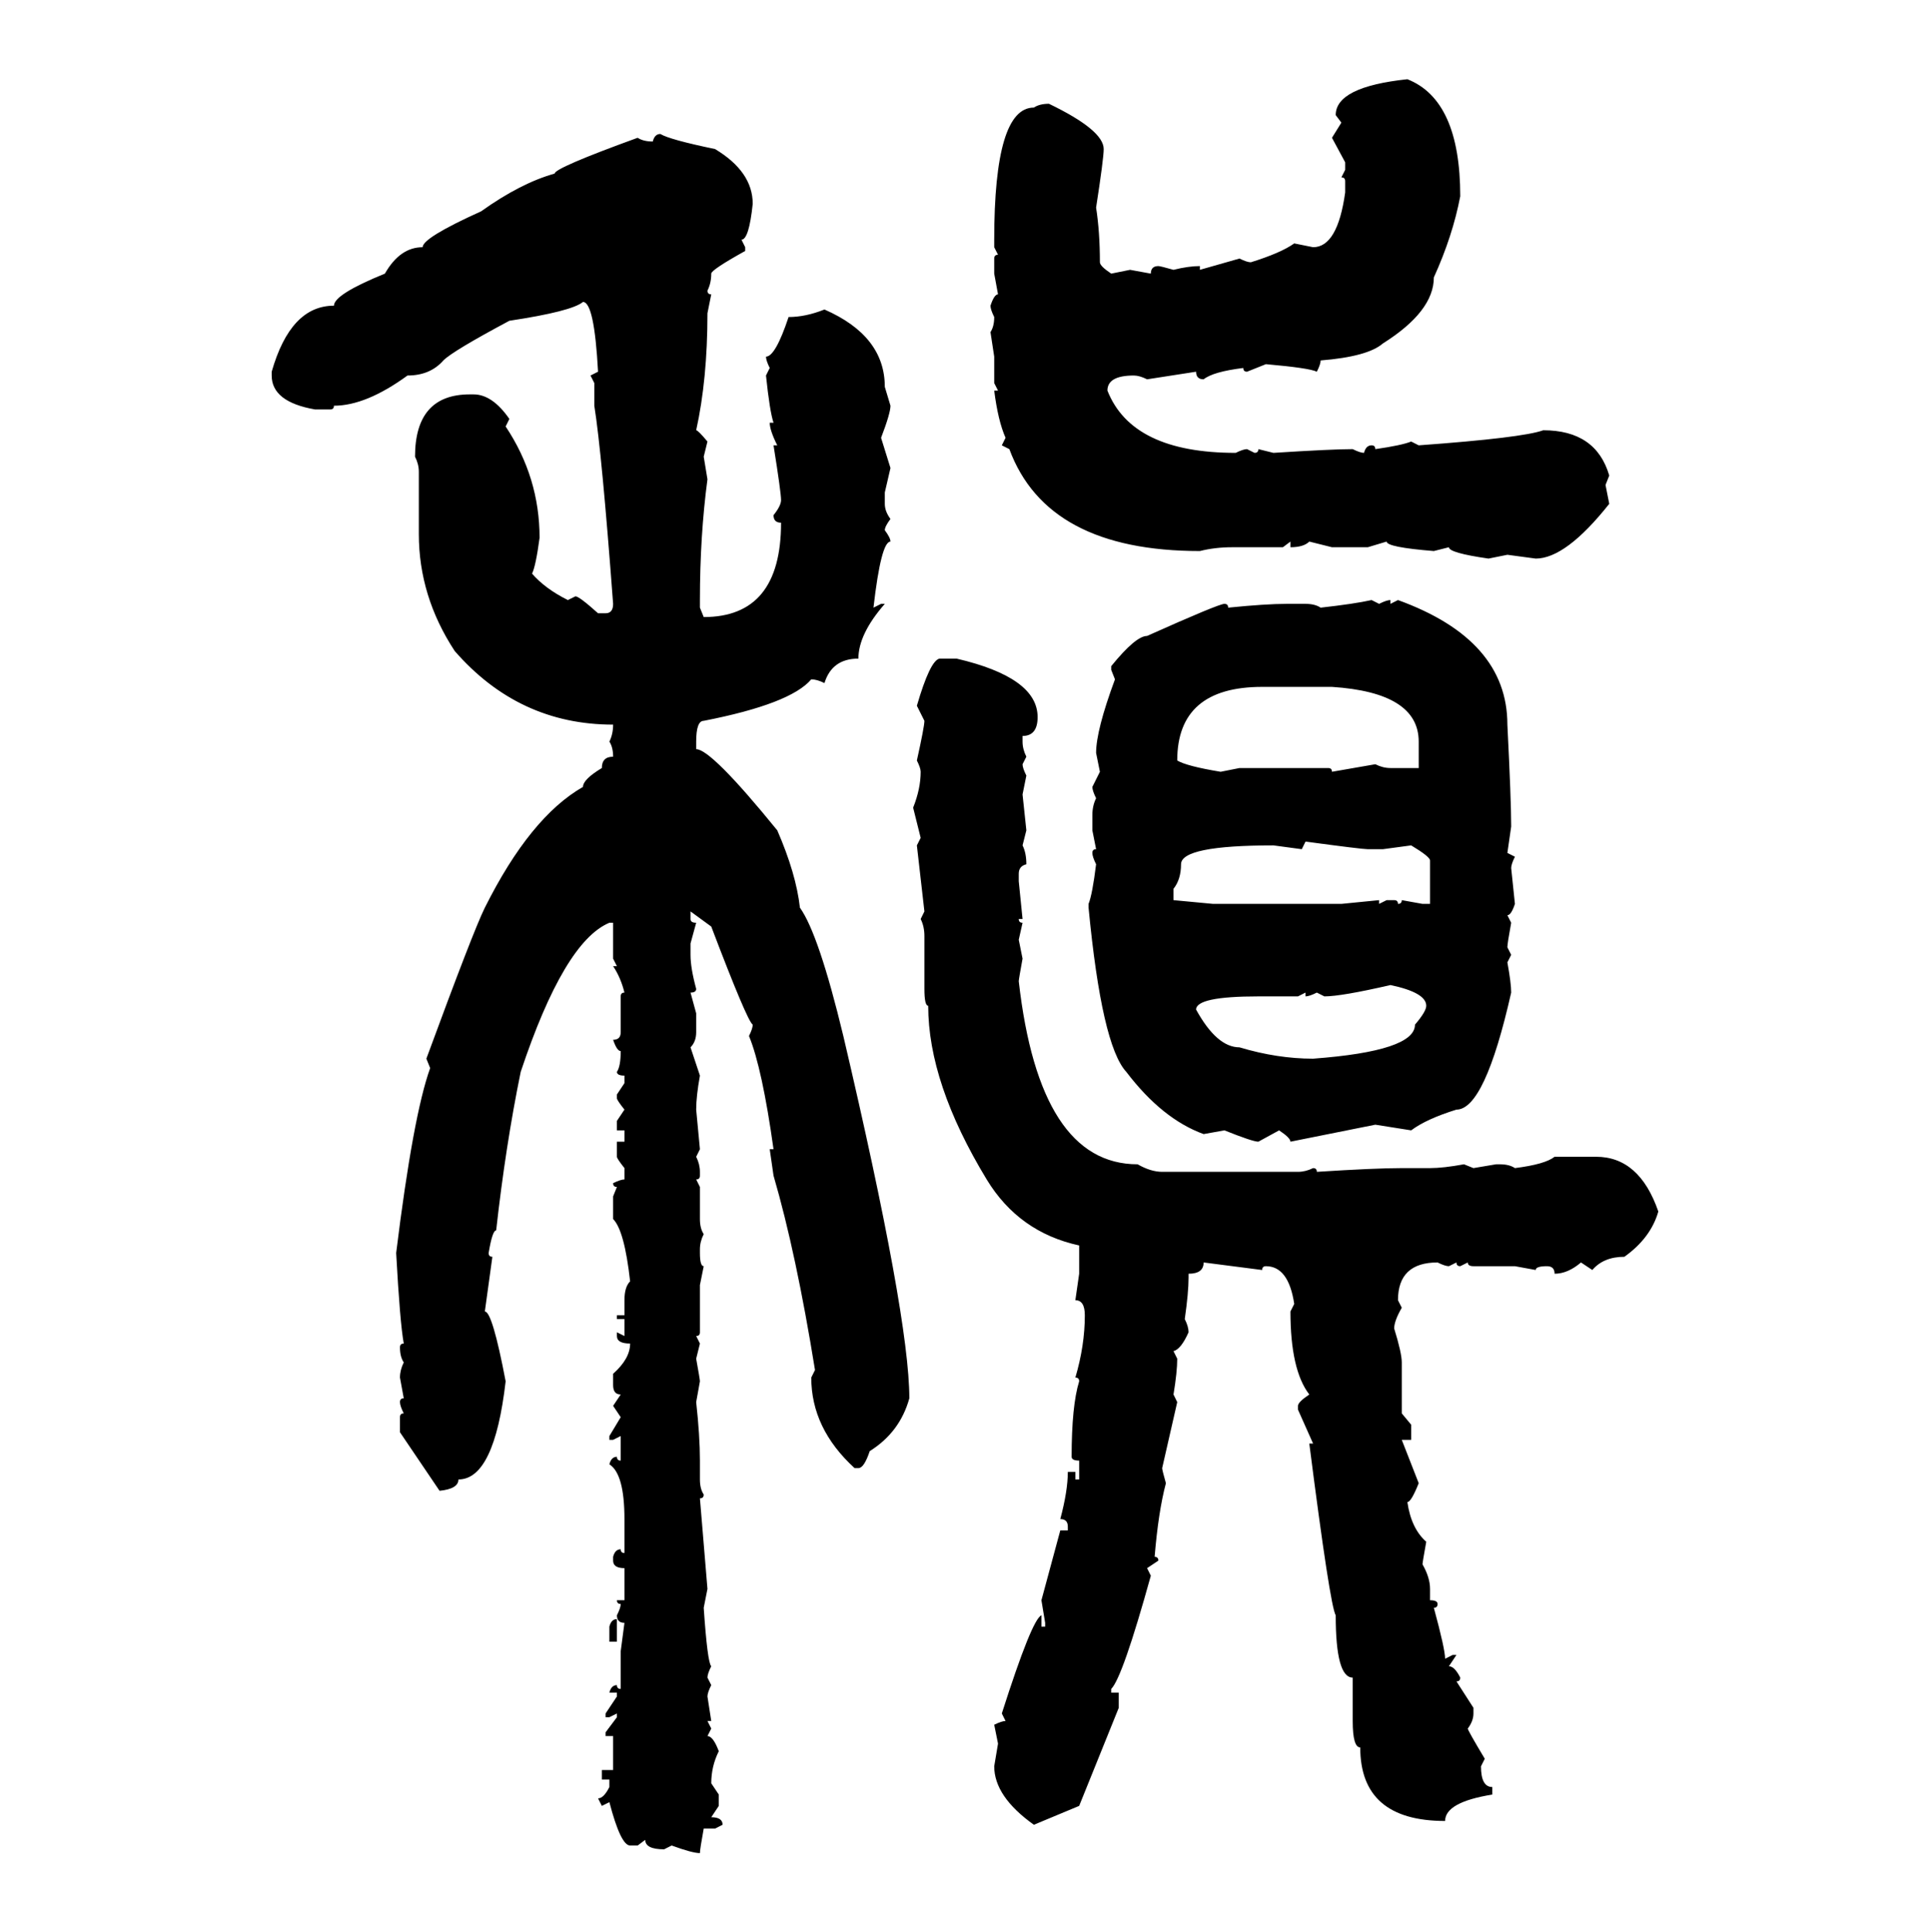 <svg xmlns="http://www.w3.org/2000/svg" xmlns:xlink="http://www.w3.org/1999/xlink" width="299.707" height="300"><path d="M218.55 12.30L218.55 12.30Q226.76 15.53 226.76 30.47L226.76 30.47Q225.59 36.62 222.66 43.07L222.66 43.07Q222.66 48.34 214.75 53.32L214.75 53.32Q212.40 55.37 205.08 55.96L205.08 55.96Q205.08 56.54 204.49 57.71L204.49 57.71Q203.32 57.13 196.58 56.54L196.58 56.54L193.65 57.71Q193.07 57.71 193.07 57.13L193.07 57.13Q188.38 57.71 186.91 58.89L186.91 58.89Q185.74 58.89 185.74 57.71L185.74 57.71L178.13 58.89Q176.95 58.30 176.07 58.30L176.07 58.30Q171.97 58.30 171.97 60.64L171.97 60.64Q175.78 70.31 191.89 70.31L191.89 70.31Q193.07 69.73 193.65 69.73L193.65 69.73L194.82 70.31Q195.41 70.31 195.41 69.73L195.41 69.73L197.75 70.31Q206.84 69.73 210.06 69.73L210.06 69.73Q211.23 70.31 211.82 70.31L211.82 70.31Q212.11 69.14 212.99 69.14L212.99 69.14Q213.57 69.14 213.57 69.73L213.57 69.73Q217.68 69.14 219.14 68.55L219.14 68.55L220.31 69.14Q236.43 67.97 239.65 66.80L239.65 66.80Q247.85 66.80 249.90 73.83L249.90 73.83L249.32 75.29L249.90 78.22Q243.16 86.72 238.48 86.72L238.48 86.72L234.08 86.13L231.15 86.72Q225 85.84 225 84.96L225 84.96L222.66 85.55Q215.33 84.96 215.33 84.08L215.33 84.08L212.40 84.96L206.84 84.96L203.32 84.08Q202.44 84.96 200.39 84.96L200.39 84.96L200.39 84.08L199.22 84.96L191.31 84.96Q188.67 84.96 186.33 85.55L186.33 85.55Q162.60 85.55 156.74 69.73L156.74 69.73L155.57 69.14L156.15 67.97Q154.98 65.33 154.39 60.64L154.39 60.64L154.98 60.64L154.39 59.47L154.39 55.37L153.81 51.56Q154.39 50.68 154.39 49.22L154.39 49.22Q153.81 48.05 153.81 47.46L153.81 47.46Q154.39 45.70 154.98 45.70L154.98 45.70L154.39 42.48L154.39 40.14Q154.39 39.55 154.98 39.55L154.98 39.55L154.39 38.38L154.39 37.21Q154.39 16.70 160.55 16.70L160.55 16.70Q161.43 16.11 162.89 16.11L162.89 16.11Q171.39 20.21 171.39 23.14L171.39 23.14Q171.39 24.61 170.21 32.23L170.21 32.23Q170.80 36.04 170.80 40.72L170.80 40.72Q170.80 41.31 172.56 42.48L172.56 42.48L175.49 41.89L178.71 42.48Q178.71 41.31 179.88 41.31L179.88 41.31Q180.18 41.31 182.23 41.89L182.23 41.89Q184.57 41.31 186.33 41.31L186.33 41.31L186.33 41.89L192.48 40.14Q193.65 40.72 194.24 40.72L194.24 40.72Q198.93 39.26 200.98 37.79L200.98 37.79L203.91 38.38Q207.71 38.38 208.89 29.88L208.89 29.88L208.89 28.13Q208.89 27.54 208.30 27.54L208.30 27.54L208.89 26.37L208.89 25.20L206.84 21.39L208.30 19.04L207.42 17.87Q207.42 13.48 218.55 12.30ZM102.54 20.80L102.54 20.80Q104.00 21.68 111.04 23.14L111.04 23.14Q116.89 26.66 116.89 31.64L116.89 31.64Q116.31 37.21 115.14 37.21L115.14 37.21L115.72 38.38L115.72 38.96Q110.45 41.89 110.45 42.48L110.45 42.48Q110.45 43.95 109.86 45.12L109.86 45.12Q109.86 45.70 110.45 45.70L110.45 45.70L109.86 48.63Q109.86 58.89 108.11 66.80L108.11 66.80Q108.40 66.80 109.86 68.55L109.86 68.55L109.28 70.90L109.86 74.41Q108.69 83.20 108.69 93.16L108.69 93.16L108.69 94.34L109.28 95.80Q121.29 95.80 121.29 81.15L121.29 81.15Q120.12 81.15 120.12 79.98L120.12 79.98Q121.29 78.52 121.29 77.64L121.29 77.64Q121.29 76.46 120.12 69.14L120.12 69.14L120.70 69.14Q119.53 66.80 119.53 65.63L119.53 65.63L120.12 65.63Q119.53 63.87 118.95 58.30L118.95 58.30L119.53 57.13Q118.95 55.96 118.95 55.37L118.95 55.37Q120.41 55.37 122.46 49.22L122.46 49.22Q125.10 49.22 128.03 48.05L128.03 48.05Q137.40 52.15 137.40 60.06L137.40 60.06L138.28 62.99Q138.28 64.16 136.82 67.97L136.82 67.97L138.28 72.66L137.40 76.46L137.40 78.22Q137.40 79.39 138.28 80.57L138.28 80.57Q137.40 81.74 137.40 82.32L137.40 82.32Q138.28 83.50 138.28 84.08L138.28 84.08Q136.82 84.08 135.64 94.34L135.64 94.34L136.82 93.75L137.40 93.75Q133.30 98.44 133.30 102.25L133.30 102.25Q129.20 102.25 128.03 106.05L128.03 106.05Q126.86 105.47 125.98 105.47L125.98 105.47Q122.75 109.28 109.28 111.91L109.28 111.91Q108.11 111.91 108.11 115.14L108.11 115.14L108.11 116.31Q110.45 116.31 120.70 128.91L120.70 128.91Q123.63 135.64 124.22 140.92L124.22 140.92Q127.15 145.02 130.96 160.84L130.96 160.84Q141.21 204.49 141.21 217.09L141.21 217.09Q139.75 222.36 135.06 225.29L135.06 225.29Q134.18 227.93 133.30 227.93L133.30 227.93L132.71 227.93Q125.98 221.78 125.98 213.87L125.98 213.87L126.56 212.70Q123.63 194.53 120.12 182.52L120.12 182.52L119.53 178.42L120.12 178.42Q118.36 165.82 116.31 160.84L116.31 160.84Q116.89 159.67 116.89 159.08L116.89 159.08Q116.02 158.50 110.45 143.85L110.45 143.85L107.23 141.50L107.23 142.68Q107.23 143.26 108.11 143.26L108.11 143.26L107.23 146.48L107.23 148.24Q107.23 150.29 108.11 153.52L108.11 153.52Q108.11 154.10 107.23 154.10L107.23 154.10L108.11 157.32L108.11 160.25Q108.11 161.72 107.23 162.60L107.23 162.60L108.69 166.99Q108.11 170.21 108.11 172.27L108.11 172.27L108.69 178.42L108.11 179.59Q108.69 180.76 108.69 181.93L108.69 181.93L108.69 182.52Q108.69 183.11 108.11 183.11L108.11 183.11L108.69 184.28L108.69 189.26Q108.69 190.72 109.28 191.60L109.28 191.60Q108.69 192.77 108.69 193.95L108.69 193.95L108.69 194.53Q108.69 196.58 109.28 196.58L109.28 196.58L108.69 199.51L108.69 206.84Q108.69 207.42 108.11 207.42L108.11 207.42L108.69 208.59L108.11 210.94Q108.69 214.16 108.69 214.45L108.69 214.45L108.11 217.68Q108.69 222.95 108.69 226.76L108.69 226.76L108.69 229.69Q108.69 231.15 109.28 232.03L109.28 232.03Q109.28 232.62 108.69 232.62L108.69 232.62L109.86 246.68L109.28 249.61Q109.86 258.11 110.45 258.69L110.45 258.69Q109.86 259.86 109.86 260.45L109.86 260.45L110.45 261.62Q109.86 262.79 109.86 263.38L109.86 263.38L110.45 267.19L109.86 267.19L110.45 268.36L109.86 269.53Q110.74 269.53 111.62 271.88L111.62 271.88Q110.45 274.22 110.45 276.86L110.45 276.86L111.62 278.61L111.62 280.37L110.45 282.13Q112.21 282.13 112.21 283.30L112.21 283.30L111.04 283.89L109.28 283.89Q108.69 287.11 108.69 287.70L108.69 287.70Q107.52 287.70 104.30 286.52L104.30 286.52L103.13 287.11Q100.20 287.11 100.20 285.64L100.20 285.64L99.02 286.52L97.85 286.52Q96.39 286.52 94.63 279.79L94.63 279.79L93.46 280.37L92.87 279.20Q93.75 279.20 94.63 277.44L94.63 277.44L94.63 276.27L93.46 276.27L93.46 274.80L95.21 274.80L95.21 269.53L94.04 269.53L94.04 268.95L95.80 266.60L95.80 266.02L94.63 266.60L94.04 266.60L94.04 266.02L95.80 263.38L95.80 262.79L94.63 262.79Q94.92 261.62 95.80 261.62L95.80 261.62Q95.80 262.21 96.39 262.21L96.39 262.21L96.39 256.35L96.97 251.95Q95.80 251.95 95.80 250.78L95.80 250.78Q96.39 249.61 96.39 249.02L96.39 249.02Q95.80 249.02 95.80 248.44L95.80 248.44L96.97 248.44L96.97 243.46Q95.21 243.46 95.21 242.29L95.21 242.29L95.21 241.70Q95.51 240.53 96.39 240.53L96.39 240.53Q96.39 241.11 96.97 241.11L96.97 241.11L96.97 235.84Q96.97 228.81 94.63 227.34L94.63 227.34Q94.92 226.17 95.80 226.17L95.80 226.17Q95.80 226.76 96.39 226.76L96.39 226.76L96.39 222.95L95.21 223.54L94.63 223.54L94.63 222.95L96.39 220.02L95.21 218.26L96.39 216.50Q95.21 216.50 95.21 215.04L95.21 215.04L95.21 213.28Q97.85 210.94 97.85 208.59L97.85 208.59Q95.80 208.59 95.80 207.42L95.80 207.42L95.80 206.84L96.97 207.42L96.97 204.79L95.80 204.79L95.80 204.20L96.97 204.20L96.97 201.86Q96.97 199.80 97.85 198.93L97.85 198.93Q96.97 191.02 95.21 189.26L95.21 189.26L95.21 185.74L95.80 184.28Q95.21 184.28 95.21 183.69L95.21 183.69Q96.39 183.11 96.97 183.11L96.97 183.11L96.97 181.35Q95.80 179.88 95.80 179.59L95.80 179.59L95.80 177.25L96.97 177.25L96.97 175.49L95.80 175.49L95.80 174.02L96.97 172.27Q95.80 170.80 95.80 170.51L95.80 170.51L95.80 169.92L96.97 168.16L96.97 166.99Q95.80 166.99 95.80 166.41L95.80 166.41Q96.39 165.53 96.39 163.18L96.39 163.18Q95.80 163.18 95.21 161.43L95.21 161.43Q96.39 161.43 96.39 160.25L96.39 160.25L96.39 154.69Q96.39 154.10 96.97 154.10L96.97 154.10Q96.39 151.76 95.21 150L95.21 150L95.80 150L95.21 148.83L95.21 143.26L94.63 143.26Q87.60 146.19 80.86 166.41L80.86 166.41Q78.52 177.83 77.05 191.02L77.05 191.02Q76.46 191.02 75.88 194.53L75.88 194.53Q75.88 195.12 76.46 195.12L76.46 195.12L75.29 203.61Q76.46 203.61 78.52 214.45L78.52 214.45Q76.76 229.69 71.19 229.69L71.19 229.69Q71.19 231.15 68.26 231.45L68.26 231.45L62.11 222.36L62.11 220.02Q62.11 219.43 62.70 219.43L62.70 219.43Q62.11 218.26 62.11 217.68L62.11 217.68Q62.11 217.09 62.70 217.09L62.70 217.09L62.11 213.87Q62.11 212.70 62.70 211.52L62.70 211.52Q62.11 210.64 62.11 209.18L62.11 209.18Q62.11 208.59 62.70 208.59L62.70 208.59Q62.11 205.37 61.52 194.53L61.52 194.53Q64.16 173.14 66.80 165.82L66.80 165.82L66.21 164.36Q73.54 144.43 75.29 140.92L75.29 140.92Q82.32 126.86 90.53 122.17L90.53 122.17Q90.53 121.00 93.46 119.24L93.46 119.24Q93.46 117.48 95.21 117.48L95.21 117.48Q95.21 116.02 94.63 115.14L94.63 115.14Q95.21 113.96 95.21 112.50L95.21 112.50Q80.57 112.50 70.61 101.07L70.61 101.07Q65.04 92.58 65.04 82.91L65.04 82.91L65.04 73.24Q65.04 72.07 64.45 70.90L64.45 70.90Q64.45 61.23 72.95 61.23L72.95 61.23L73.54 61.23Q76.46 61.23 79.10 65.04L79.10 65.04L78.52 66.21Q83.79 74.12 83.79 83.50L83.79 83.50Q83.20 87.89 82.62 89.06L82.62 89.06Q84.67 91.41 88.18 93.16L88.18 93.16L89.36 92.58Q89.94 92.58 92.87 95.21L92.87 95.21L94.04 95.21Q95.21 95.21 95.21 93.75L95.21 93.75Q93.46 70.31 92.29 62.99L92.29 62.99L92.29 59.47L91.70 58.30L92.87 57.71Q92.29 46.88 90.53 46.88L90.53 46.88Q88.77 48.34 79.10 49.80L79.10 49.80Q70.31 54.49 68.85 55.96L68.85 55.96Q66.80 58.30 63.28 58.30L63.28 58.30Q56.84 62.99 51.86 62.99L51.86 62.99Q51.86 63.57 51.27 63.57L51.27 63.57L48.93 63.57Q42.19 62.40 42.19 58.30L42.19 58.30L42.19 57.71Q45.12 47.46 51.86 47.46L51.86 47.46Q51.86 45.70 59.77 42.48L59.77 42.48Q62.11 38.38 65.63 38.38L65.63 38.38Q65.63 36.91 74.71 32.81L74.71 32.81Q80.86 28.42 86.13 26.95L86.13 26.95Q86.13 26.07 99.02 21.39L99.02 21.39Q99.90 21.97 101.37 21.97L101.37 21.97Q101.66 20.80 102.54 20.80ZM212.99 93.16L212.99 93.16L214.16 93.75Q215.33 93.16 215.92 93.16L215.92 93.16L215.92 93.75L217.09 93.16Q234.08 99.32 234.08 112.50L234.08 112.50Q234.67 124.22 234.67 128.32L234.67 128.32L234.08 132.42L235.25 133.01Q234.67 134.18 234.67 134.77L234.67 134.77L235.25 140.33Q234.67 142.09 234.08 142.09L234.08 142.09L234.67 143.26Q234.08 146.48 234.08 147.07L234.08 147.07L234.67 148.24L234.08 149.41Q234.67 152.64 234.67 154.10L234.67 154.10Q230.57 172.27 226.17 172.27L226.17 172.27Q221.48 173.73 219.14 175.49L219.14 175.49L213.57 174.61L200.39 177.25Q200.39 176.66 198.63 175.49L198.63 175.49L195.41 177.25Q194.53 177.25 190.14 175.49L190.14 175.49L186.91 176.07Q180.47 173.73 174.90 166.41L174.90 166.41Q171.09 162.30 169.04 140.92L169.04 140.92L169.04 140.33Q169.63 138.87 170.21 134.18L170.21 134.18Q169.63 133.01 169.63 132.42L169.63 132.42Q169.63 131.84 170.21 131.84L170.21 131.84L169.63 128.91L169.63 126.56Q169.63 125.10 170.21 123.93L170.21 123.93Q169.63 122.75 169.63 122.17L169.63 122.17L170.80 119.82L170.21 116.89Q170.21 113.38 173.14 105.47L173.14 105.47L172.56 104.00L172.56 103.42Q176.37 98.73 178.13 98.73L178.13 98.73Q189.26 93.75 190.14 93.75L190.14 93.75Q190.72 93.75 190.72 94.34L190.72 94.34Q196.58 93.75 199.80 93.75L199.80 93.75L202.73 93.75Q204.20 93.75 205.08 94.34L205.08 94.34Q210.35 93.75 212.99 93.16ZM145.90 102.25L145.90 102.25L148.54 102.25Q161.13 105.18 161.13 111.33L161.13 111.33Q161.13 114.26 158.79 114.26L158.79 114.26L158.79 115.14Q158.79 116.31 159.38 117.48L159.38 117.48L158.79 118.65Q158.79 119.24 159.38 120.41L159.38 120.41L158.79 123.34L159.38 128.91L158.79 131.25Q159.38 132.42 159.38 134.18L159.38 134.18Q158.20 134.47 158.20 135.64L158.20 135.64L158.20 136.82L158.79 142.68L158.20 142.68Q158.20 143.26 158.79 143.26L158.79 143.26L158.20 145.90L158.79 148.83Q158.20 152.05 158.20 152.34L158.20 152.34Q161.43 180.76 176.66 180.76L176.66 180.76Q178.71 181.93 180.47 181.93L180.47 181.93L201.56 181.93Q202.73 181.93 203.91 181.35L203.91 181.35Q204.49 181.35 204.49 181.93L204.49 181.93Q213.57 181.35 217.68 181.35L217.68 181.35L222.07 181.35Q224.12 181.35 227.34 180.76L227.34 180.76L228.81 181.35L232.32 180.76L232.91 180.76Q234.38 180.76 235.25 181.35L235.25 181.35Q239.94 180.76 241.41 179.59L241.41 179.59L247.85 179.59Q254.59 179.59 257.52 188.09L257.52 188.09Q256.35 192.19 252.25 195.12L252.25 195.12Q249.02 195.12 247.27 197.17L247.27 197.17L245.51 196.00Q243.46 197.75 241.41 197.75L241.41 197.75Q241.41 196.58 240.23 196.58L240.23 196.58Q238.48 196.58 238.48 197.17L238.48 197.17L235.25 196.58L228.81 196.58Q227.93 196.58 227.93 196.00L227.93 196.00L226.76 196.58Q226.17 196.58 226.17 196.00L226.17 196.00L225 196.58Q224.41 196.58 223.24 196.00L223.24 196.00Q217.09 196.00 217.09 201.86L217.09 201.86L217.68 203.03Q216.50 205.08 216.50 206.25L216.50 206.25Q217.68 210.06 217.68 211.52L217.68 211.52L217.68 219.43L219.14 221.19L219.14 223.54L217.68 223.54L220.31 230.27Q219.14 233.20 218.55 233.20L218.55 233.20Q219.14 237.30 221.48 239.36L221.48 239.36Q220.90 242.58 220.90 242.87L220.90 242.87Q222.07 244.92 222.07 246.68L222.07 246.68L222.07 248.44Q223.24 248.44 223.24 249.02L223.24 249.02Q223.24 249.61 222.66 249.61L222.66 249.61Q224.41 256.05 224.41 257.52L224.41 257.52L225.59 256.93L226.17 256.93L225 258.69Q225.88 258.69 226.76 260.45L226.76 260.45Q226.76 261.04 226.17 261.04L226.17 261.04L228.81 265.14L228.81 266.02Q228.81 267.19 227.93 268.36L227.93 268.36Q227.93 268.65 230.57 273.05L230.57 273.05L229.98 274.22Q229.98 277.44 231.74 277.44L231.74 277.44L231.74 278.61Q224.41 279.79 224.41 282.71L224.41 282.71Q211.23 282.71 211.23 271.29L211.23 271.29Q210.06 271.29 210.06 267.19L210.06 267.19L210.06 260.45Q207.42 260.45 207.42 250.78L207.42 250.78Q206.54 249.32 203.32 224.12L203.32 224.12L203.91 224.12L201.56 218.85L201.56 218.26Q201.56 217.68 203.32 216.50L203.32 216.50Q200.39 212.70 200.39 203.61L200.39 203.61L200.98 202.44Q200.10 196.58 196.58 196.58L196.58 196.58Q196.00 196.58 196.00 197.17L196.00 197.17L186.91 196.00Q186.91 197.75 184.57 197.75L184.57 197.75L184.57 198.34Q184.57 200.68 183.98 204.79L183.98 204.79Q184.57 205.96 184.57 206.84L184.57 206.84Q183.40 209.47 182.23 209.77L182.23 209.77L182.81 210.94Q182.81 212.99 182.23 216.50L182.23 216.50L182.81 217.68L180.47 227.93Q180.47 228.22 181.05 230.27L181.05 230.27Q179.88 234.67 179.30 241.70L179.30 241.70Q179.88 241.70 179.88 242.29L179.88 242.29L178.13 243.46L178.71 244.63Q174.32 260.45 172.56 262.21L172.56 262.21L172.56 262.79L173.73 262.79L173.73 265.14L167.58 280.37L160.55 283.30Q154.39 278.91 154.39 274.22L154.39 274.22L154.98 270.70L154.39 267.77Q155.57 267.19 156.15 267.19L156.15 267.19L155.57 266.02Q160.25 251.37 161.72 250.78L161.72 250.78L161.72 252.54L162.30 252.54L162.30 251.95L161.72 248.44L164.65 237.60L165.82 237.60L165.82 237.01Q165.82 235.84 164.65 235.84L164.65 235.84Q165.82 231.45 165.82 228.52L165.82 228.52L166.99 228.52L166.99 229.69L167.58 229.69L167.58 226.76Q166.41 226.76 166.41 226.17L166.41 226.17Q166.41 218.26 167.58 214.45L167.58 214.45Q167.58 213.87 166.99 213.87L166.99 213.87Q168.46 208.89 168.46 204.20L168.46 204.20Q168.46 201.86 166.99 201.86L166.99 201.86L167.58 197.75L167.58 193.36Q158.20 191.31 153.22 183.11L153.22 183.11Q144.14 168.16 144.14 156.15L144.14 156.15Q143.55 156.15 143.55 153.52L143.55 153.52L143.55 145.31Q143.55 143.85 142.97 142.68L142.97 142.68L143.55 141.50L142.38 131.25L142.97 130.08L141.80 125.39Q142.97 122.46 142.97 119.82L142.97 119.82Q142.97 119.24 142.38 118.07L142.38 118.07Q143.55 112.79 143.55 111.91L143.55 111.91L142.38 109.57Q144.43 102.54 145.90 102.25ZM182.81 118.07L182.81 118.07Q184.28 118.95 189.55 119.82L189.55 119.82L192.48 119.24L206.25 119.24Q206.84 119.24 206.84 119.82L206.84 119.82L213.57 118.65Q214.75 119.24 215.92 119.24L215.92 119.24L220.31 119.24L220.31 115.14Q220.31 107.52 206.84 106.64L206.84 106.64L196.00 106.64Q182.81 106.64 182.81 118.07ZM202.73 130.66L202.73 130.66L202.15 131.84L197.75 131.25Q183.40 131.25 183.40 134.18L183.40 134.18Q183.40 136.52 182.23 137.99L182.23 137.99L182.23 139.75L188.38 140.33L208.30 140.33L214.16 139.75L214.16 140.33L215.33 139.75L216.50 139.75Q217.09 139.75 217.09 140.33L217.09 140.33Q217.68 140.33 217.68 139.75L217.68 139.75L220.90 140.33L222.07 140.33L222.07 133.59Q222.07 133.01 219.14 131.25L219.14 131.25L214.75 131.84L212.40 131.84Q211.52 131.84 202.73 130.66ZM205.66 154.69L205.66 154.69L204.49 154.10Q203.32 154.69 202.73 154.69L202.73 154.69L202.73 154.10L201.56 154.69L195.41 154.69Q185.74 154.69 185.74 156.74L185.74 156.74Q188.96 162.60 192.48 162.60L192.48 162.60Q198.34 164.36 203.91 164.36L203.91 164.36Q219.73 163.18 219.73 159.08L219.73 159.08Q221.48 157.03 221.48 156.15L221.48 156.15Q221.48 154.10 215.92 152.93L215.92 152.93Q208.30 154.69 205.66 154.69ZM95.80 251.37L95.80 251.37L95.80 254.88L94.63 254.88L94.63 252.54Q94.92 251.37 95.80 251.37Z"/></svg>